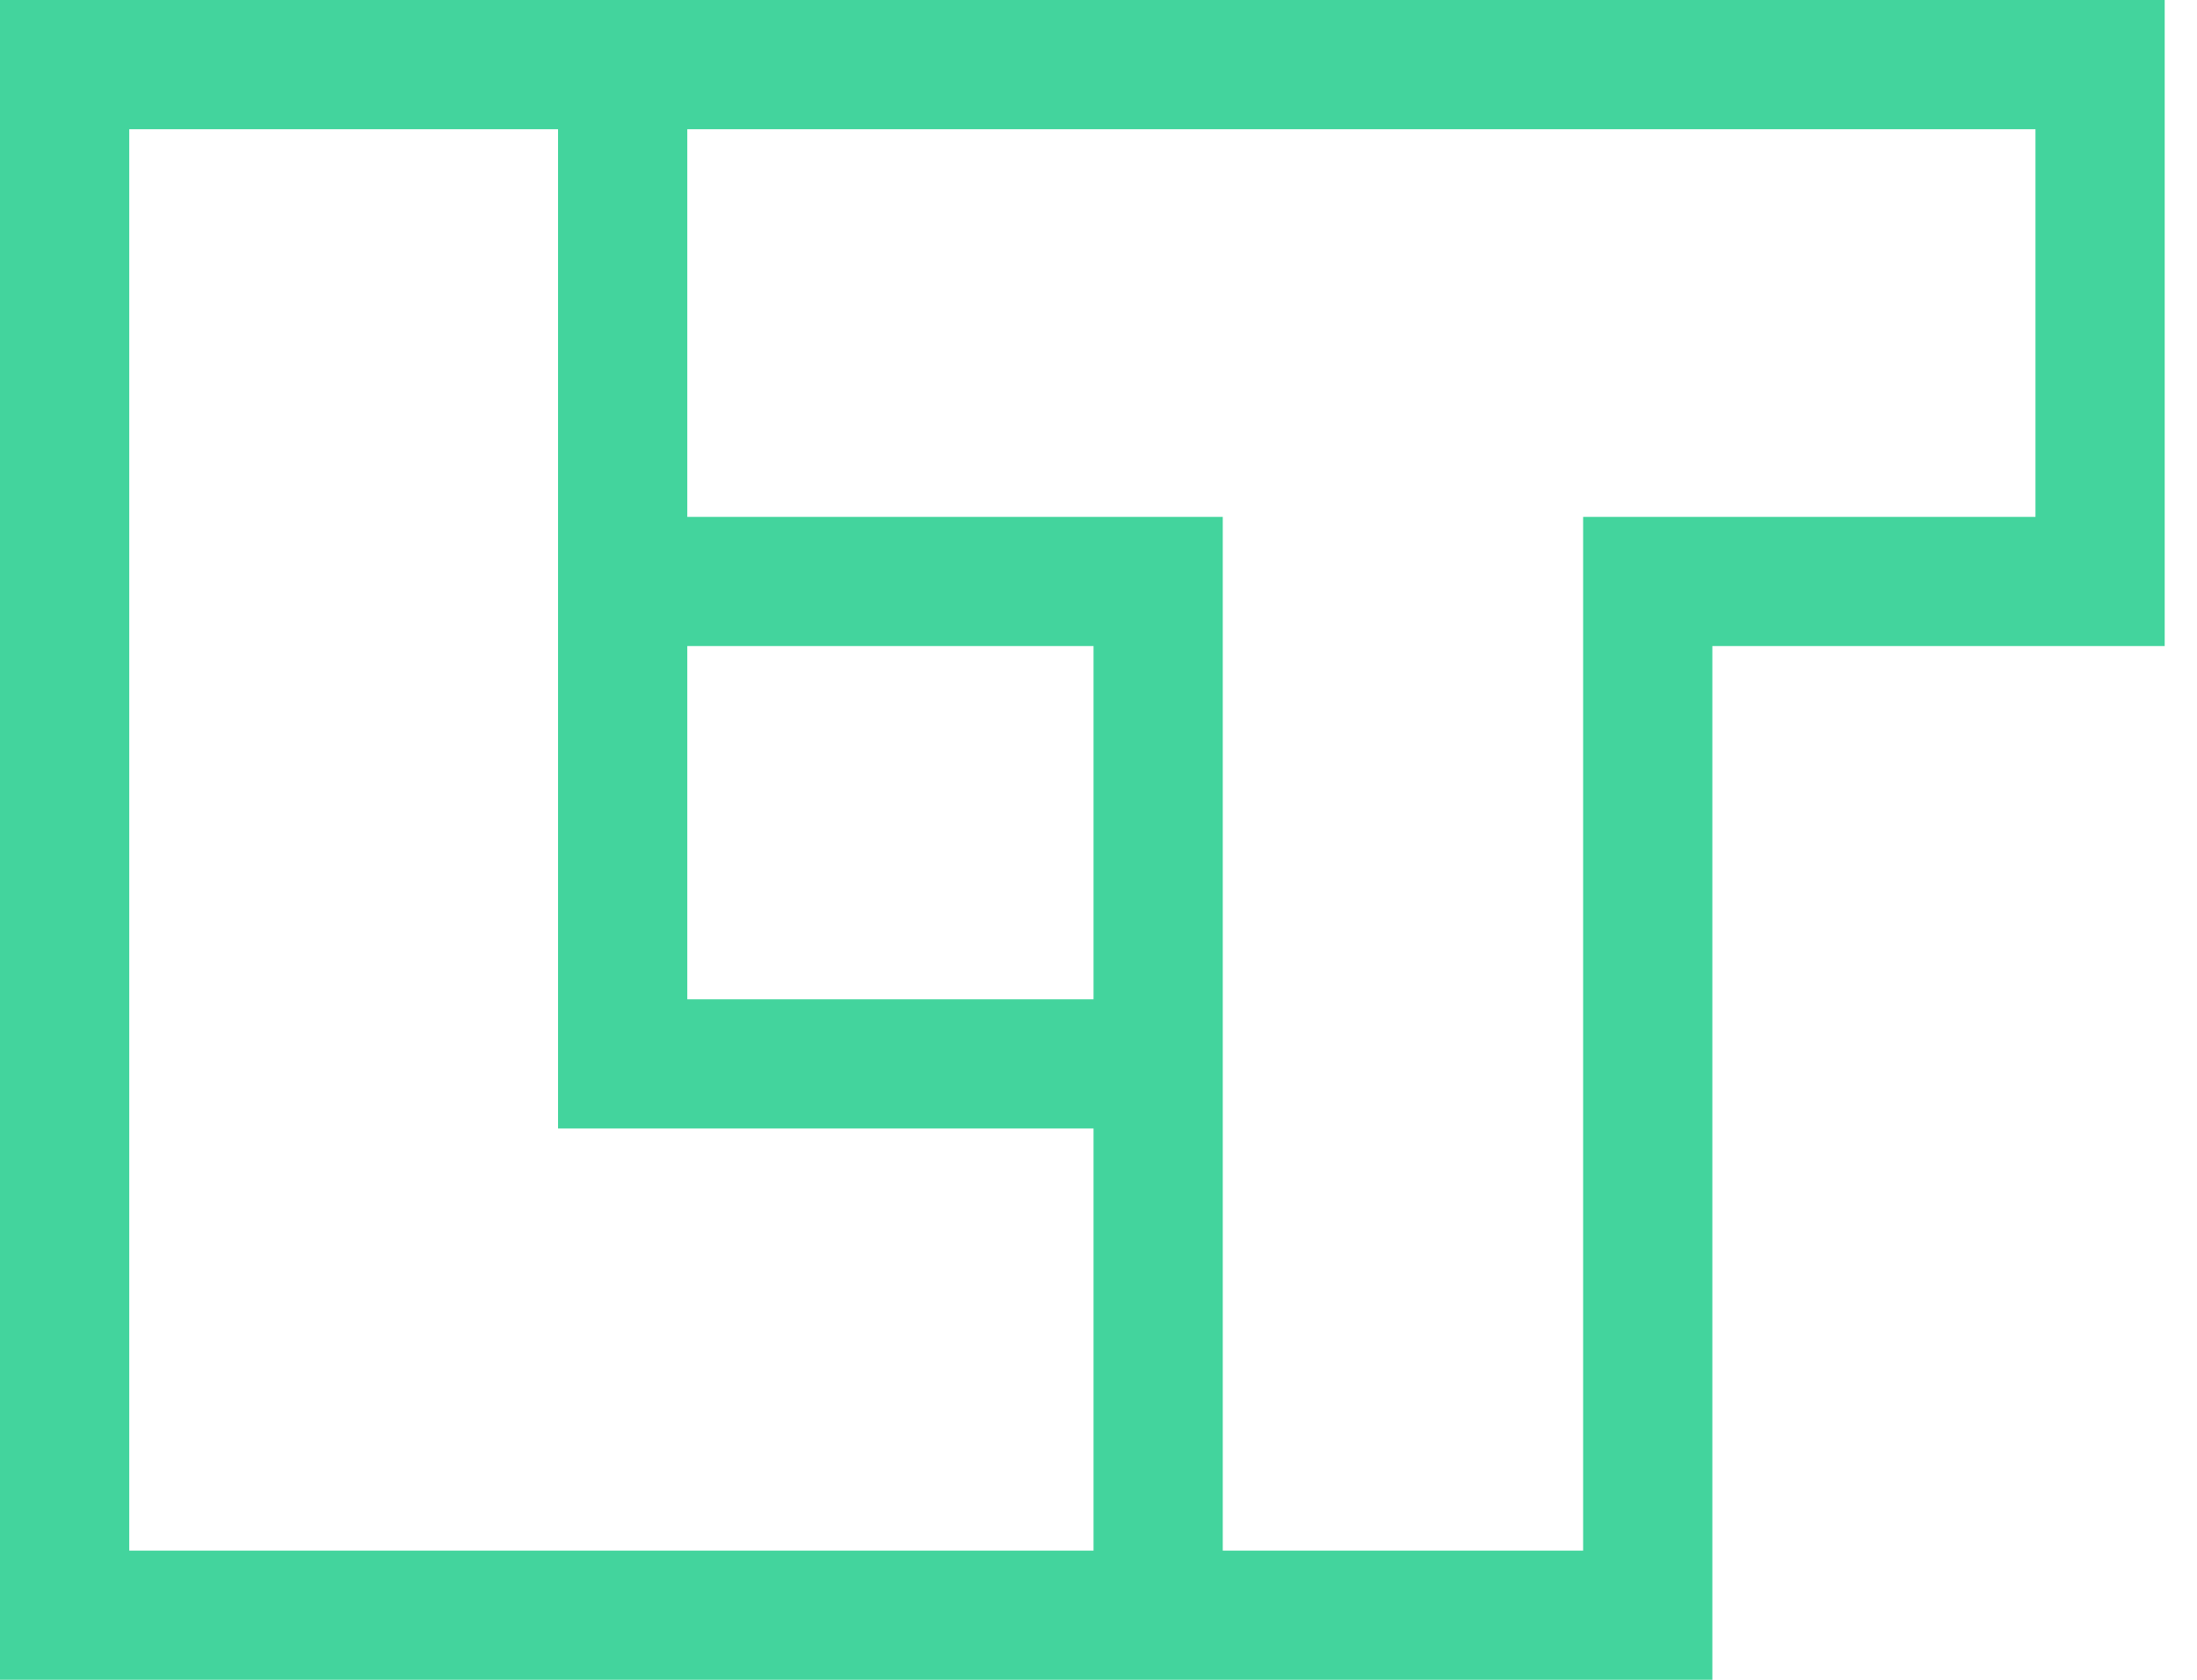 <svg
        width="34"
        height="26"
        viewBox="0 0 34 26"
        fill="none"
        xmlns="http://www.w3.org/2000/svg"
>
    <path
            d="M17.923 25H1V16.467M17.923 25H25.5V9H32.5V1H9.636M17.923 25V16.467M17.923 16.467L9.636 16.467V9M17.923 16.467V9H9.636M1 17V1H9.636M9.636 1V9"
            stroke="#43D49D"
            stroke-width="2"
    />
</svg>